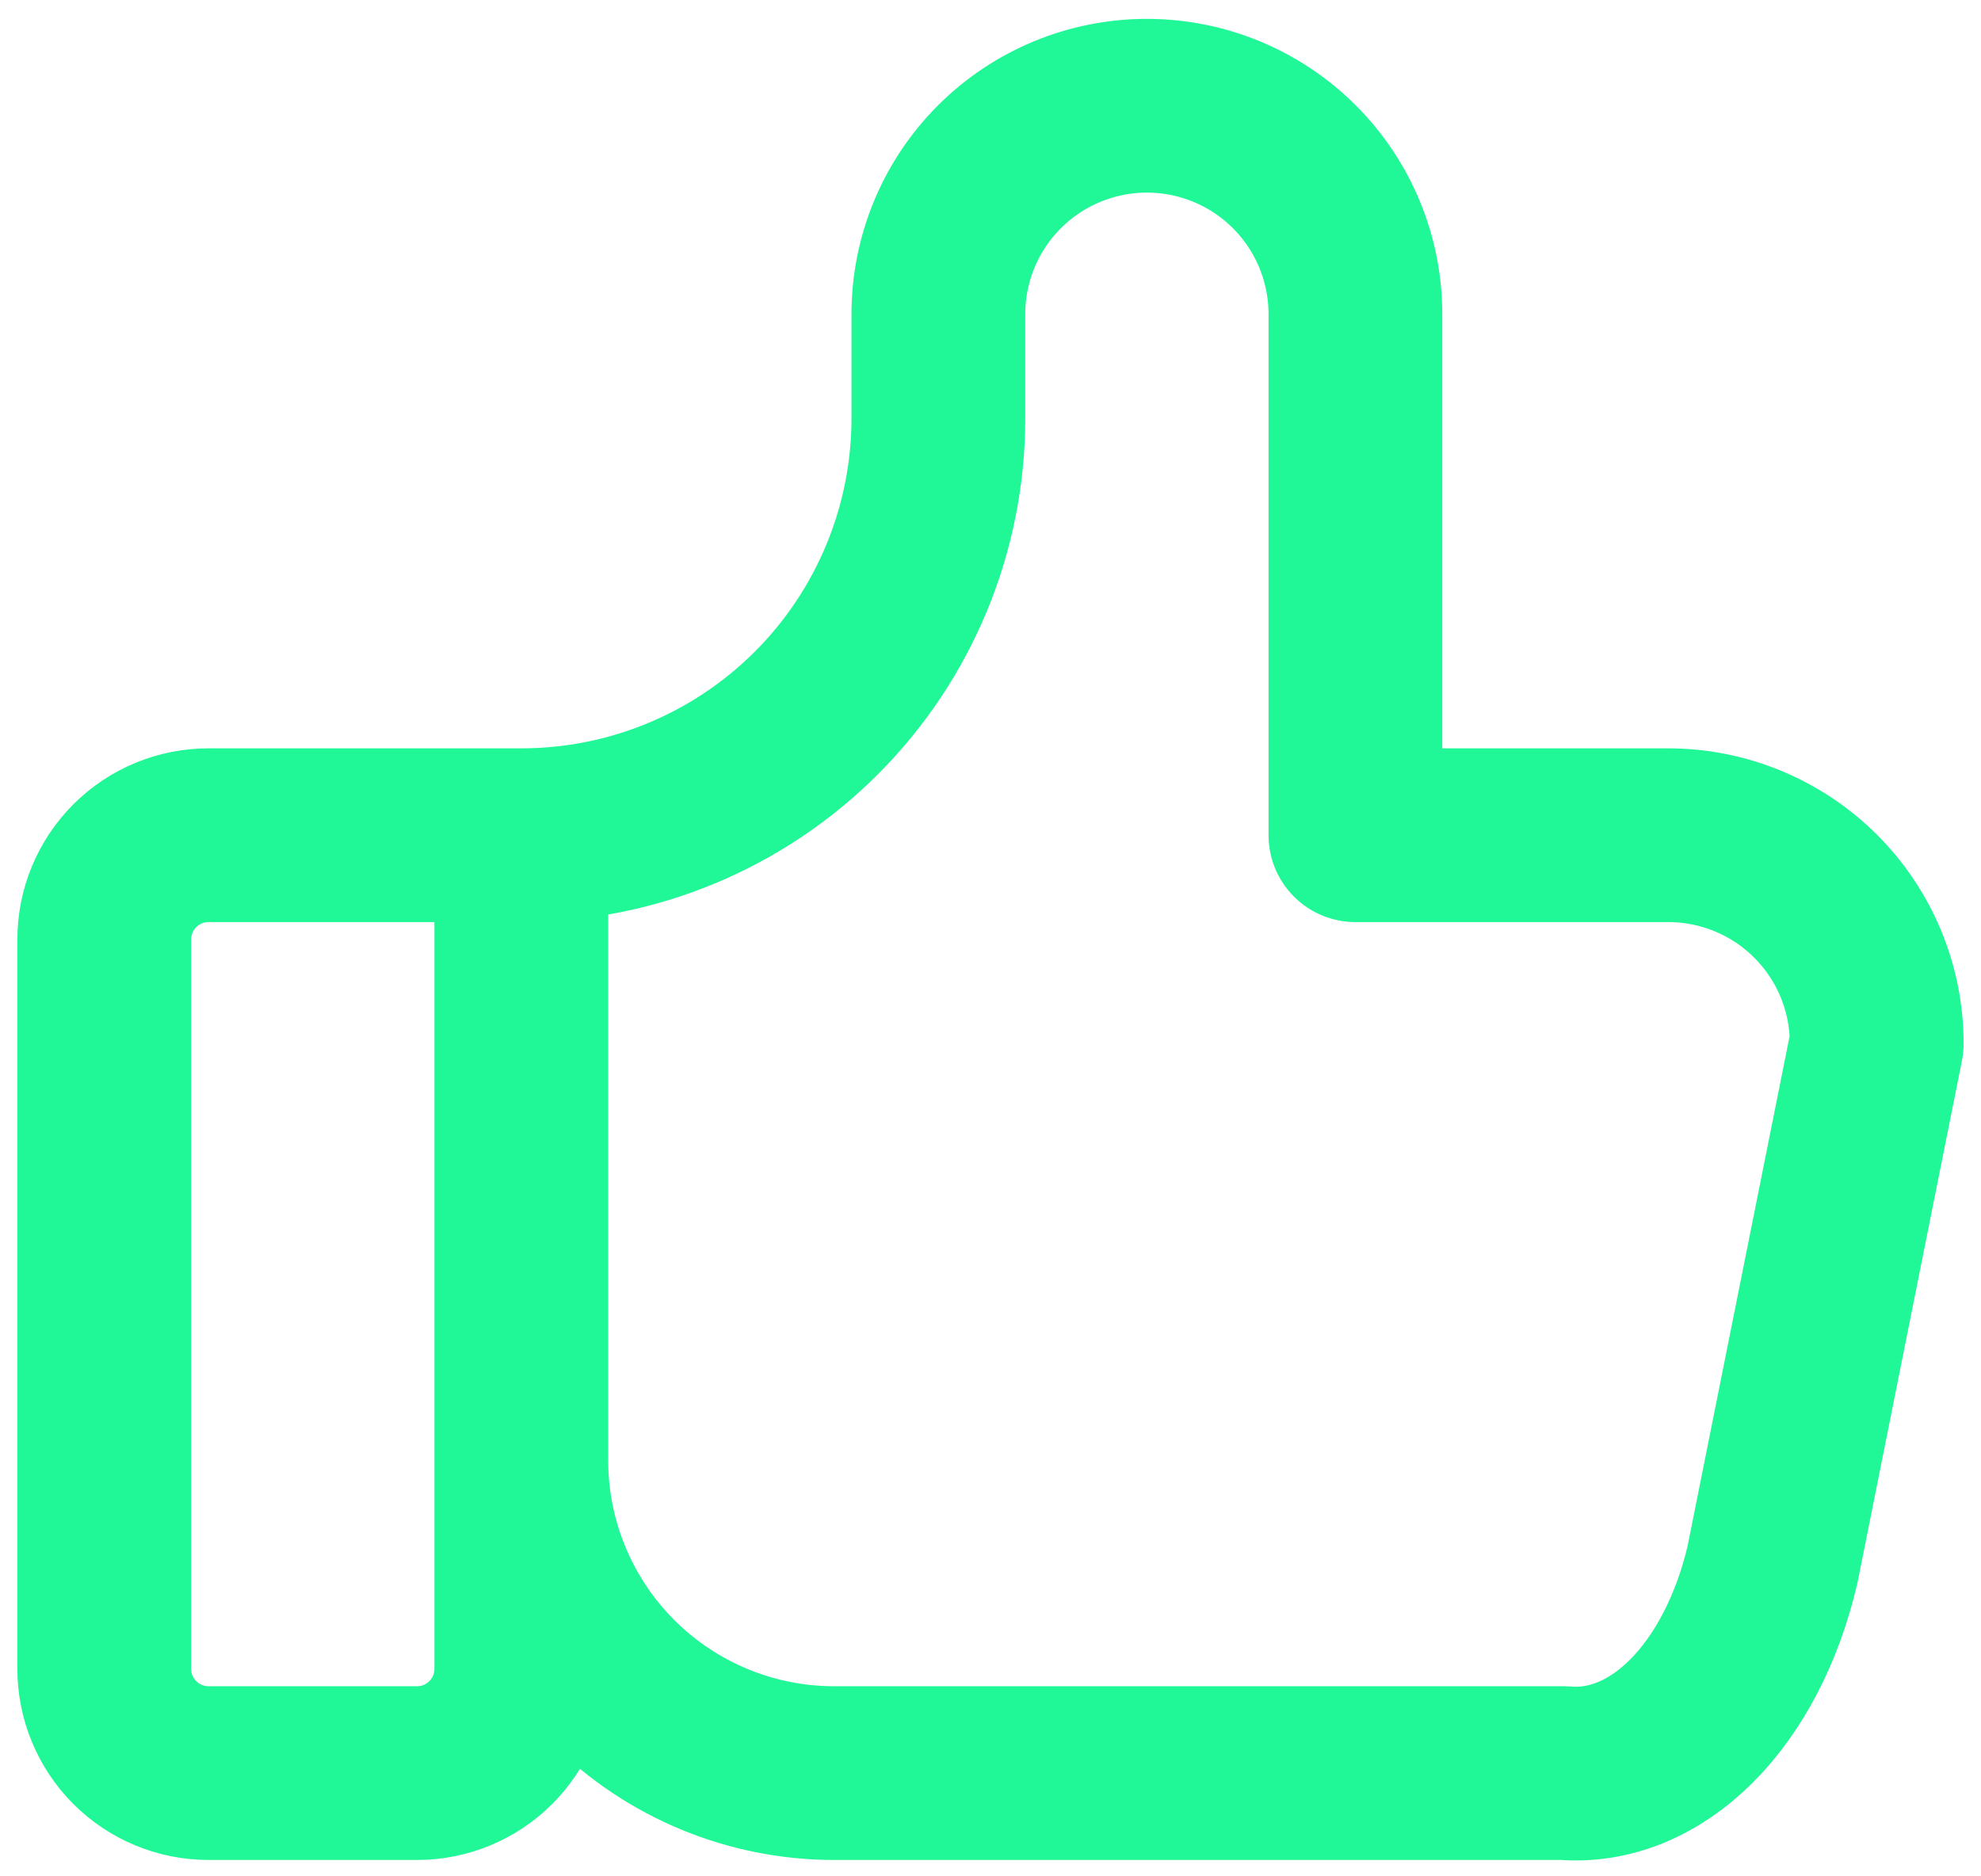<svg width="57" height="54" viewBox="0 0 57 54" fill="none" xmlns="http://www.w3.org/2000/svg">
<path d="M15 24.037V48.03C15 48.825 14.684 49.588 14.121 50.151C13.559 50.713 12.796 51.029 12 51.029H6C5.204 51.029 4.441 50.713 3.879 50.151C3.316 49.588 3 48.825 3 48.03V27.036C3 26.241 3.316 25.478 3.879 24.915C4.441 24.353 5.204 24.037 6 24.037H15ZM15 24.037C18.183 24.037 21.235 22.773 23.485 20.523C25.736 18.274 27 15.222 27 12.041V9.042C27 7.451 27.632 5.925 28.757 4.8C29.883 3.675 31.409 3.043 33 3.043C34.591 3.043 36.117 3.675 37.243 4.8C38.368 5.925 39 7.451 39 9.042V24.037H48C49.591 24.037 51.117 24.669 52.243 25.794C53.368 26.919 54 28.444 54 30.035L51 45.031C50.569 46.871 49.75 48.45 48.668 49.532C47.586 50.614 46.298 51.139 45 51.029H24C21.613 51.029 19.324 50.081 17.636 48.394C15.948 46.706 15 44.418 15 42.032" stroke="#20F796" stroke-width="5" stroke-linecap="round" stroke-linejoin="round"/>
</svg>
